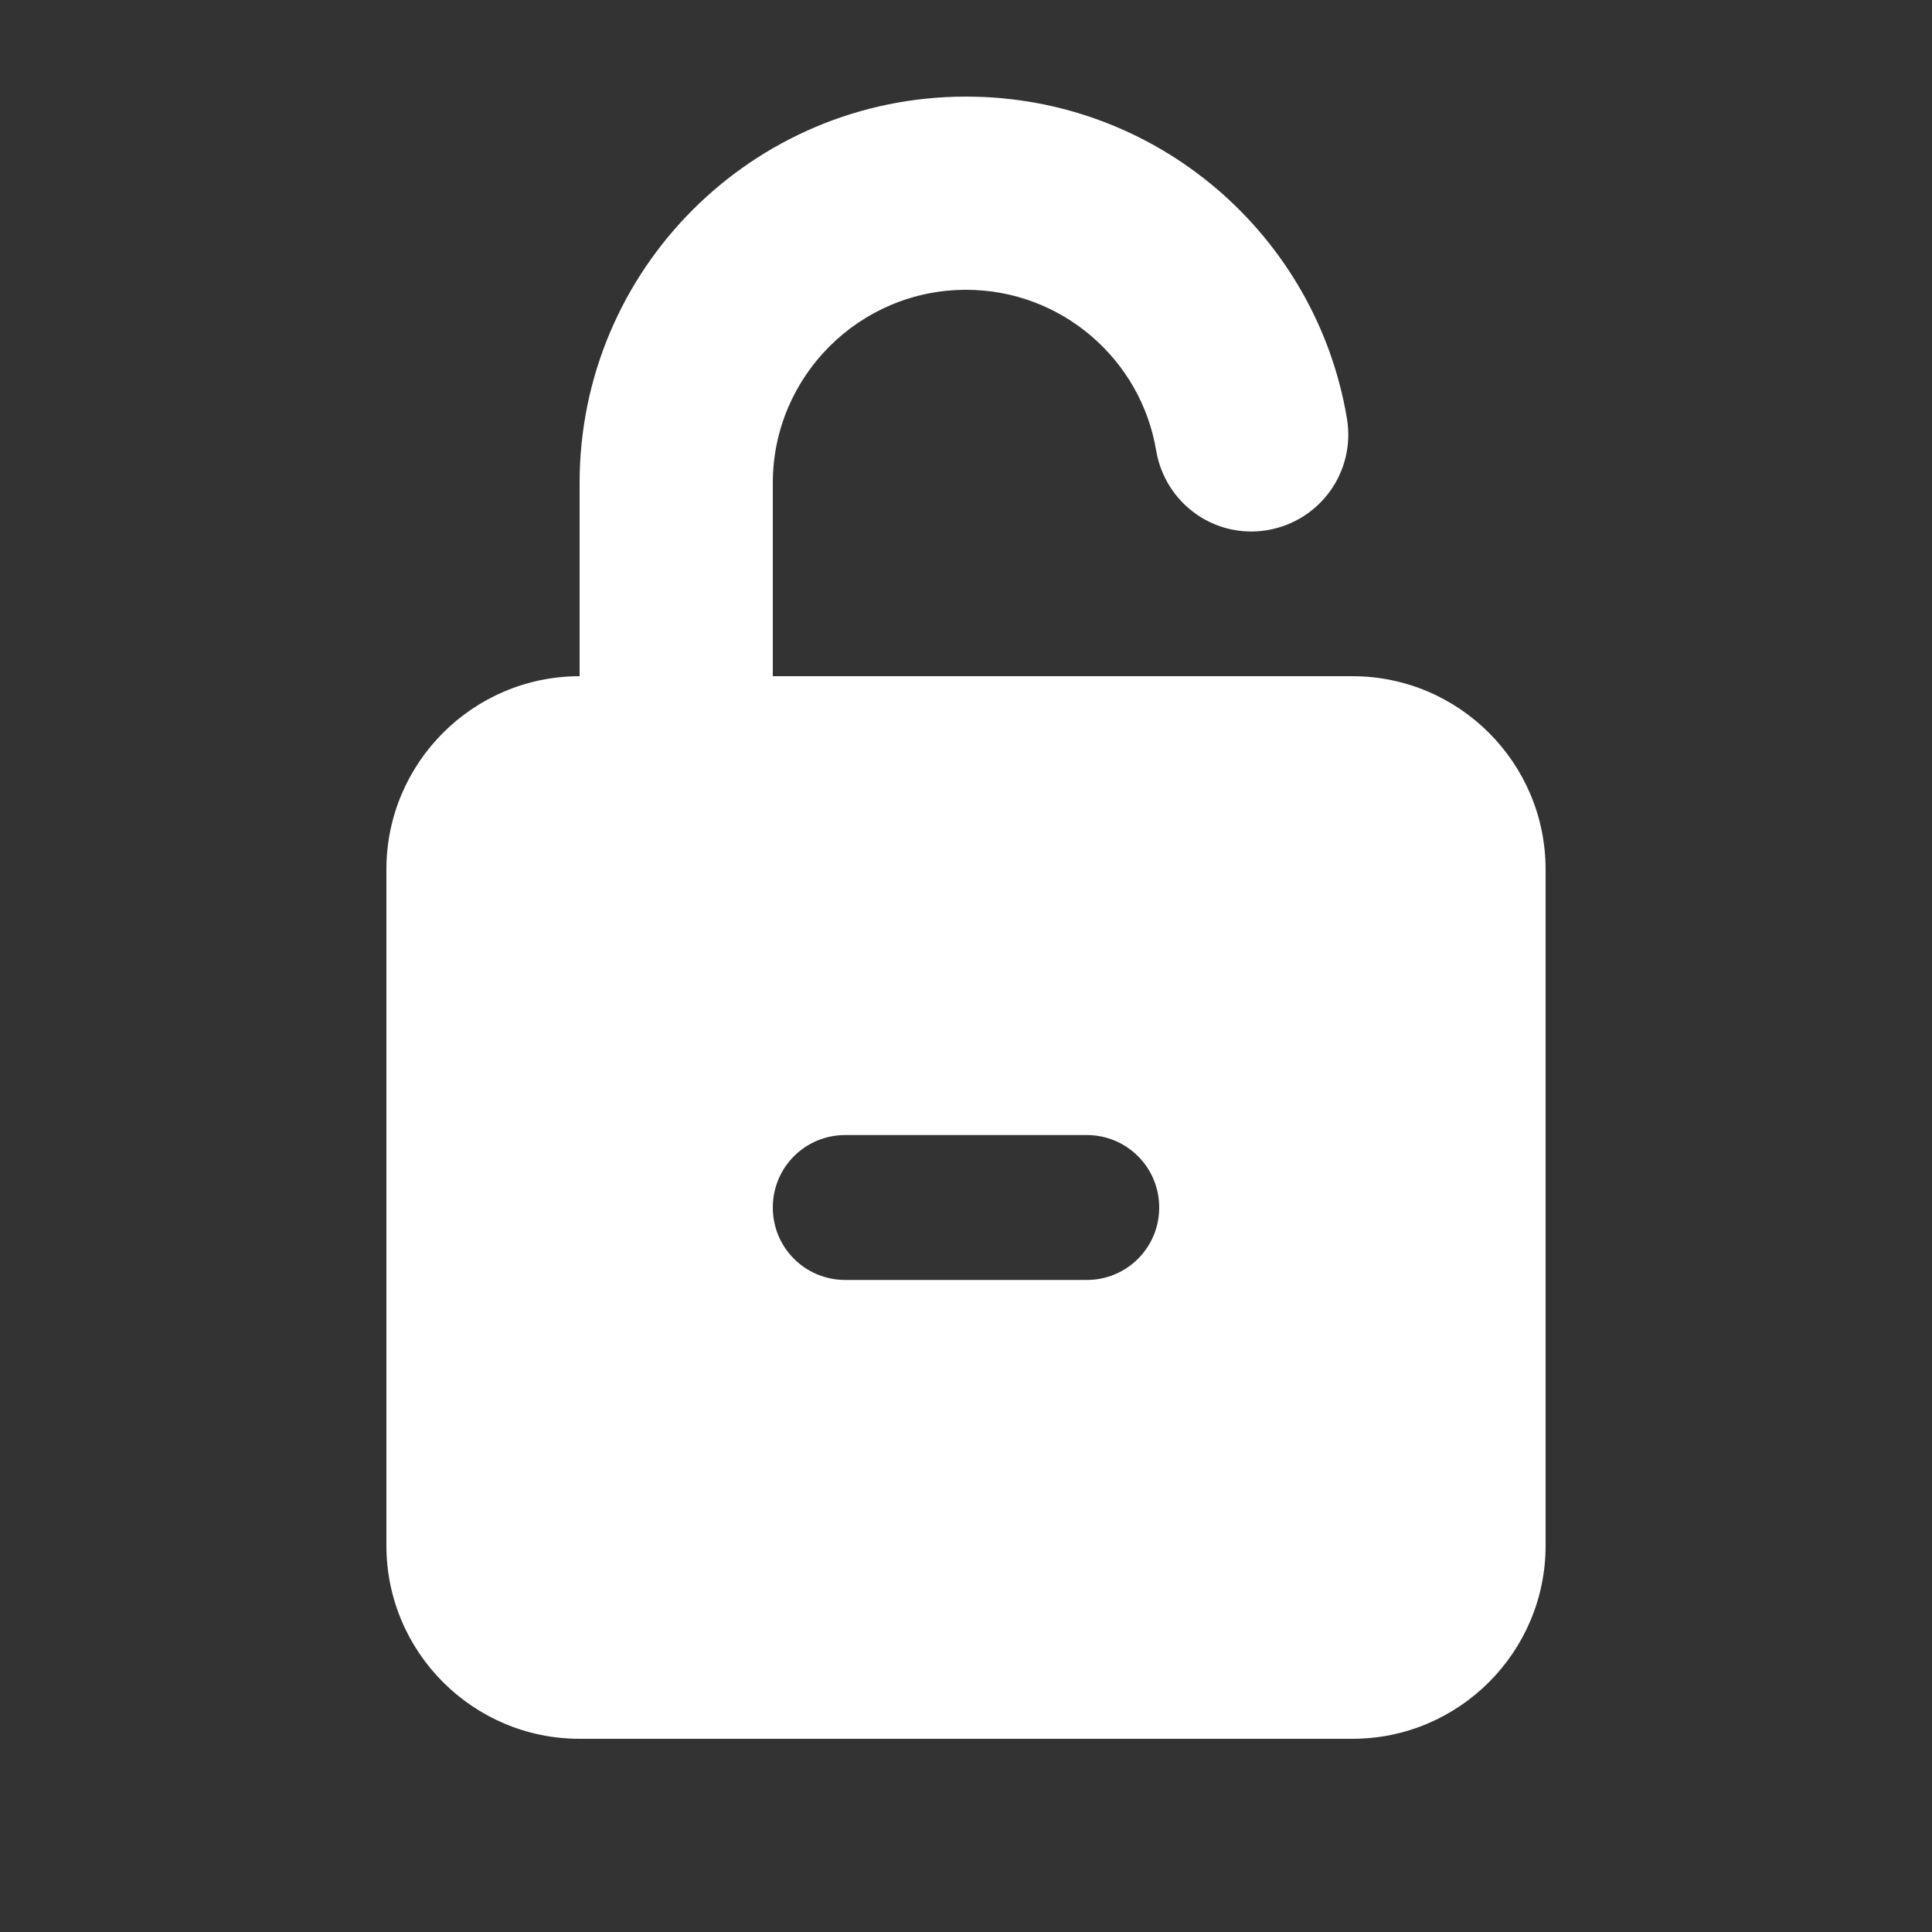 <svg xmlns="http://www.w3.org/2000/svg" viewBox="0 0 640 640"><rect x="0" y="0" width="640" height="640" fill="#333333" stroke="none"/><!--!Font Awesome Free 7.1.0 by @fontawesome - https://fontawesome.com License - https://fontawesome.com/license/free Copyright 2025 Fonticons, Inc.--><path fill="#ffffff" d="M320 96C284.7 96 256 124.7 256 160L256 224L448 224C483.3 224 512 252.7 512 288L512 512C512 547.3 483.3 576 448 576L192 576C156.7 576 128 547.3 128 512L128 288C128 252.7 156.7 224 192 224L192 160C192 89.3 249.3 32 320 32C383.5 32 436.1 78.1 446.2 138.7C449.1 156.1 437.4 172.6 419.9 175.6C402.4 178.6 386 166.8 383 149.3C378 119.1 351.7 96 320 96zM360 424C373.3 424 384 413.3 384 400C384 386.7 373.3 376 360 376L280 376C266.7 376 256 386.7 256 400C256 413.3 266.7 424 280 424L360 424z"/></svg>